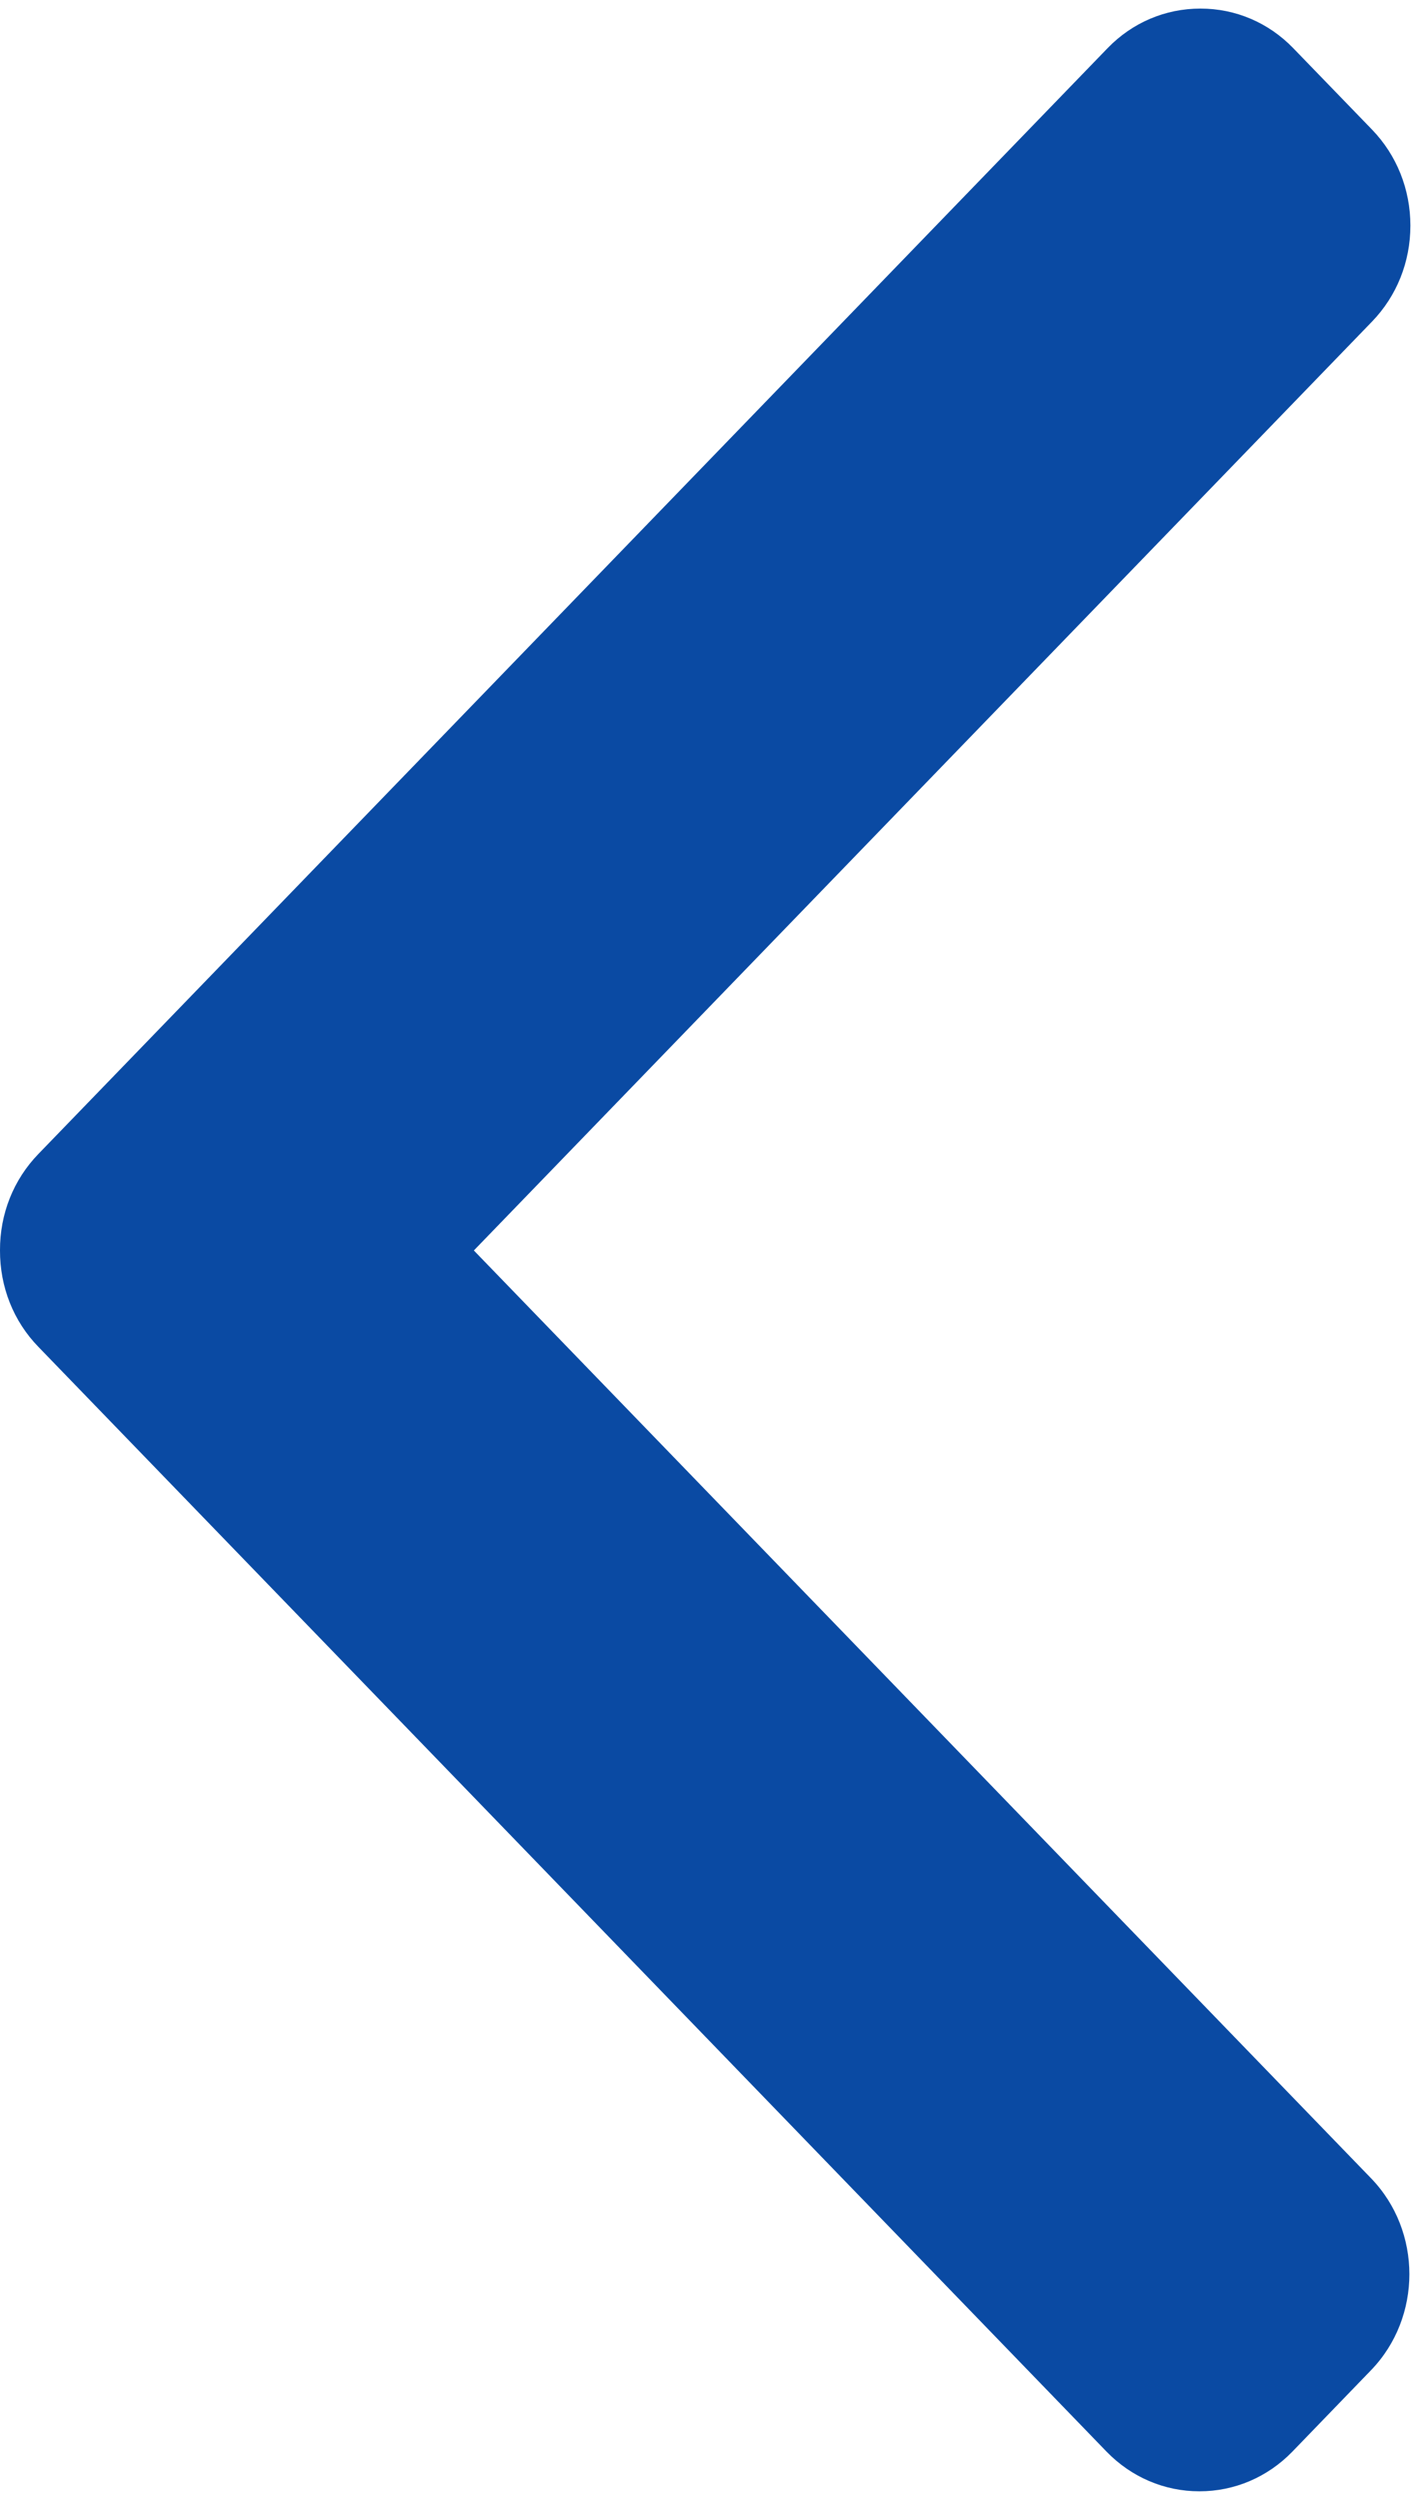 <svg width="12" height="21" viewBox="0 0 12 21" fill="none" xmlns="http://www.w3.org/2000/svg">
<path d="M0.322 11.313L9.299 20.594C9.507 20.808 9.784 20.927 10.079 20.927C10.375 20.927 10.652 20.808 10.86 20.594L11.521 19.91C11.951 19.465 11.951 18.741 11.521 18.297L3.982 10.504L11.529 2.702C11.737 2.487 11.852 2.201 11.852 1.895C11.852 1.59 11.737 1.303 11.529 1.088L10.868 0.405C10.66 0.19 10.383 0.072 10.088 0.072C9.792 0.072 9.515 0.19 9.307 0.405L0.322 9.694C0.113 9.91 -0.001 10.197 -0 10.503C-0.001 10.81 0.113 11.098 0.322 11.313Z" fill="#0A4AA3"/>
</svg>
